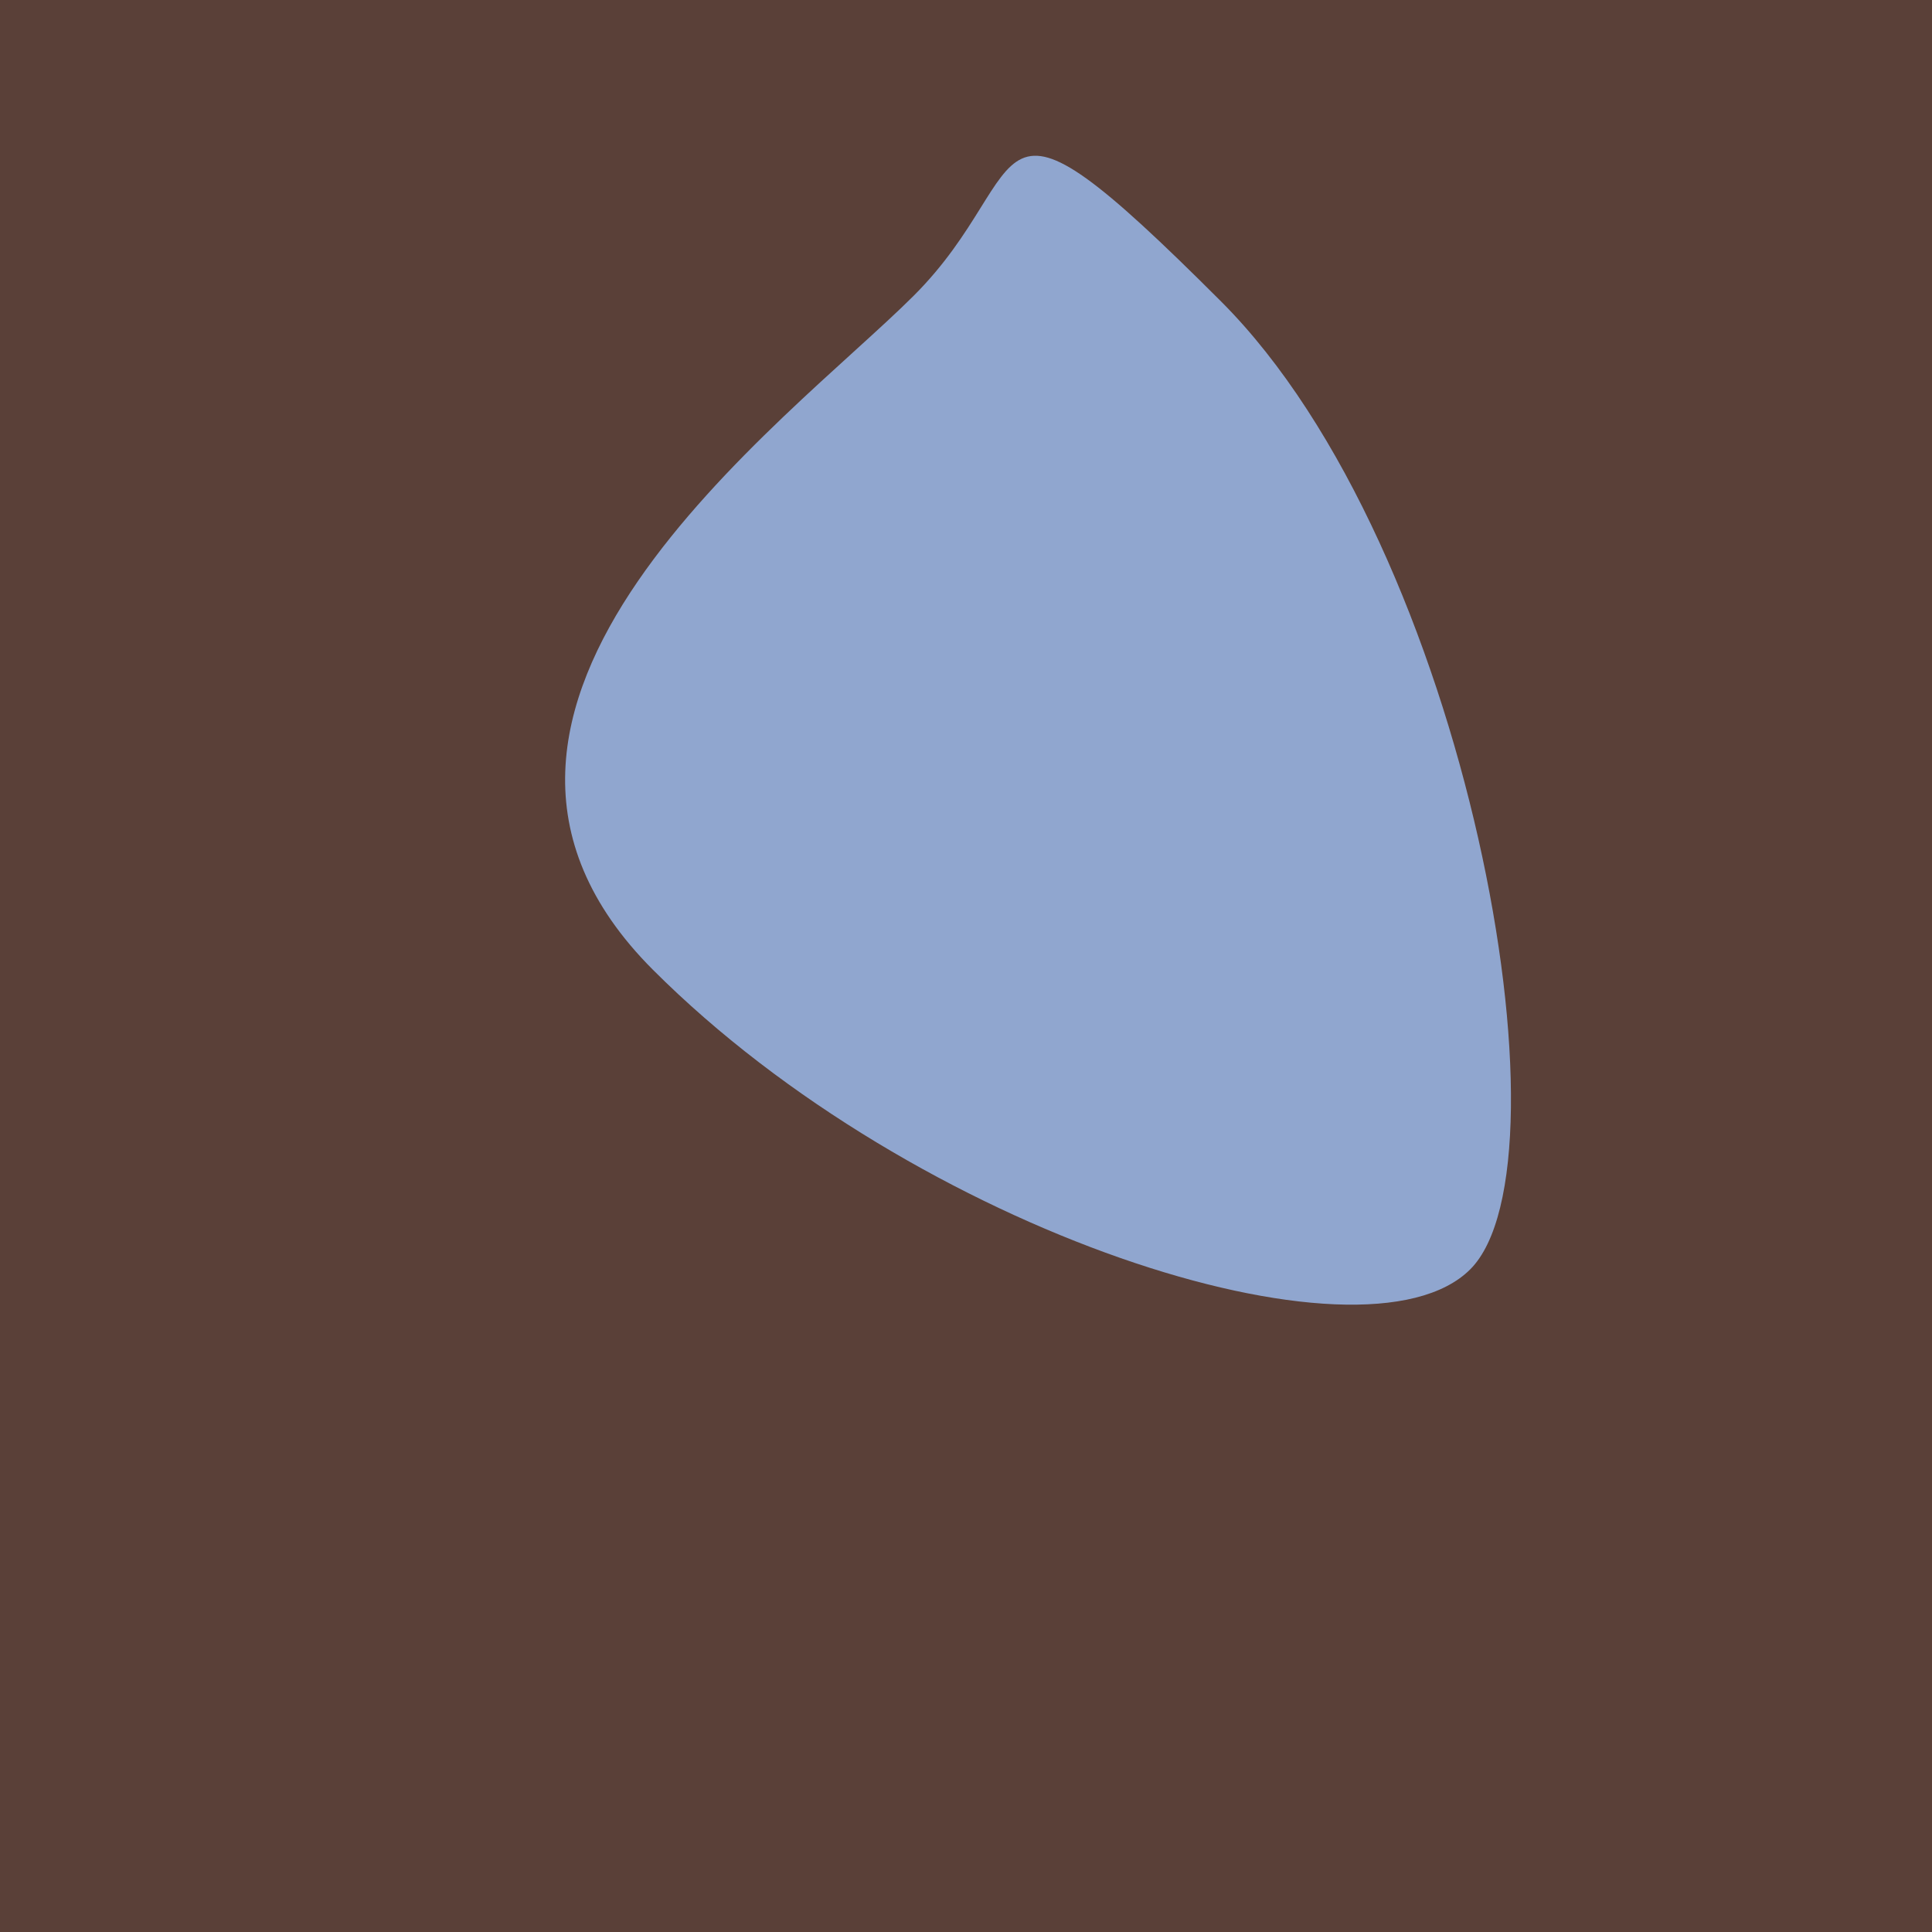 <?xml version="1.0" encoding="utf-8"?><!DOCTYPE svg ><svg width="1000px" height="1000px" xmlns="http://www.w3.org/2000/svg"><rect style="fill: rgb(90,64,56);" width="100%" height="100%"/><path d="M 473 153 C 538 88, 504 28, 632 156 C 760 284,  816 602, 761 657 C 706 712, 474 638, 338 502 C 202 366, 408 218, 473 153" style="fill: rgb(144,166,207);" x="406.5" y="69.5" width="187" height="861"/></svg>